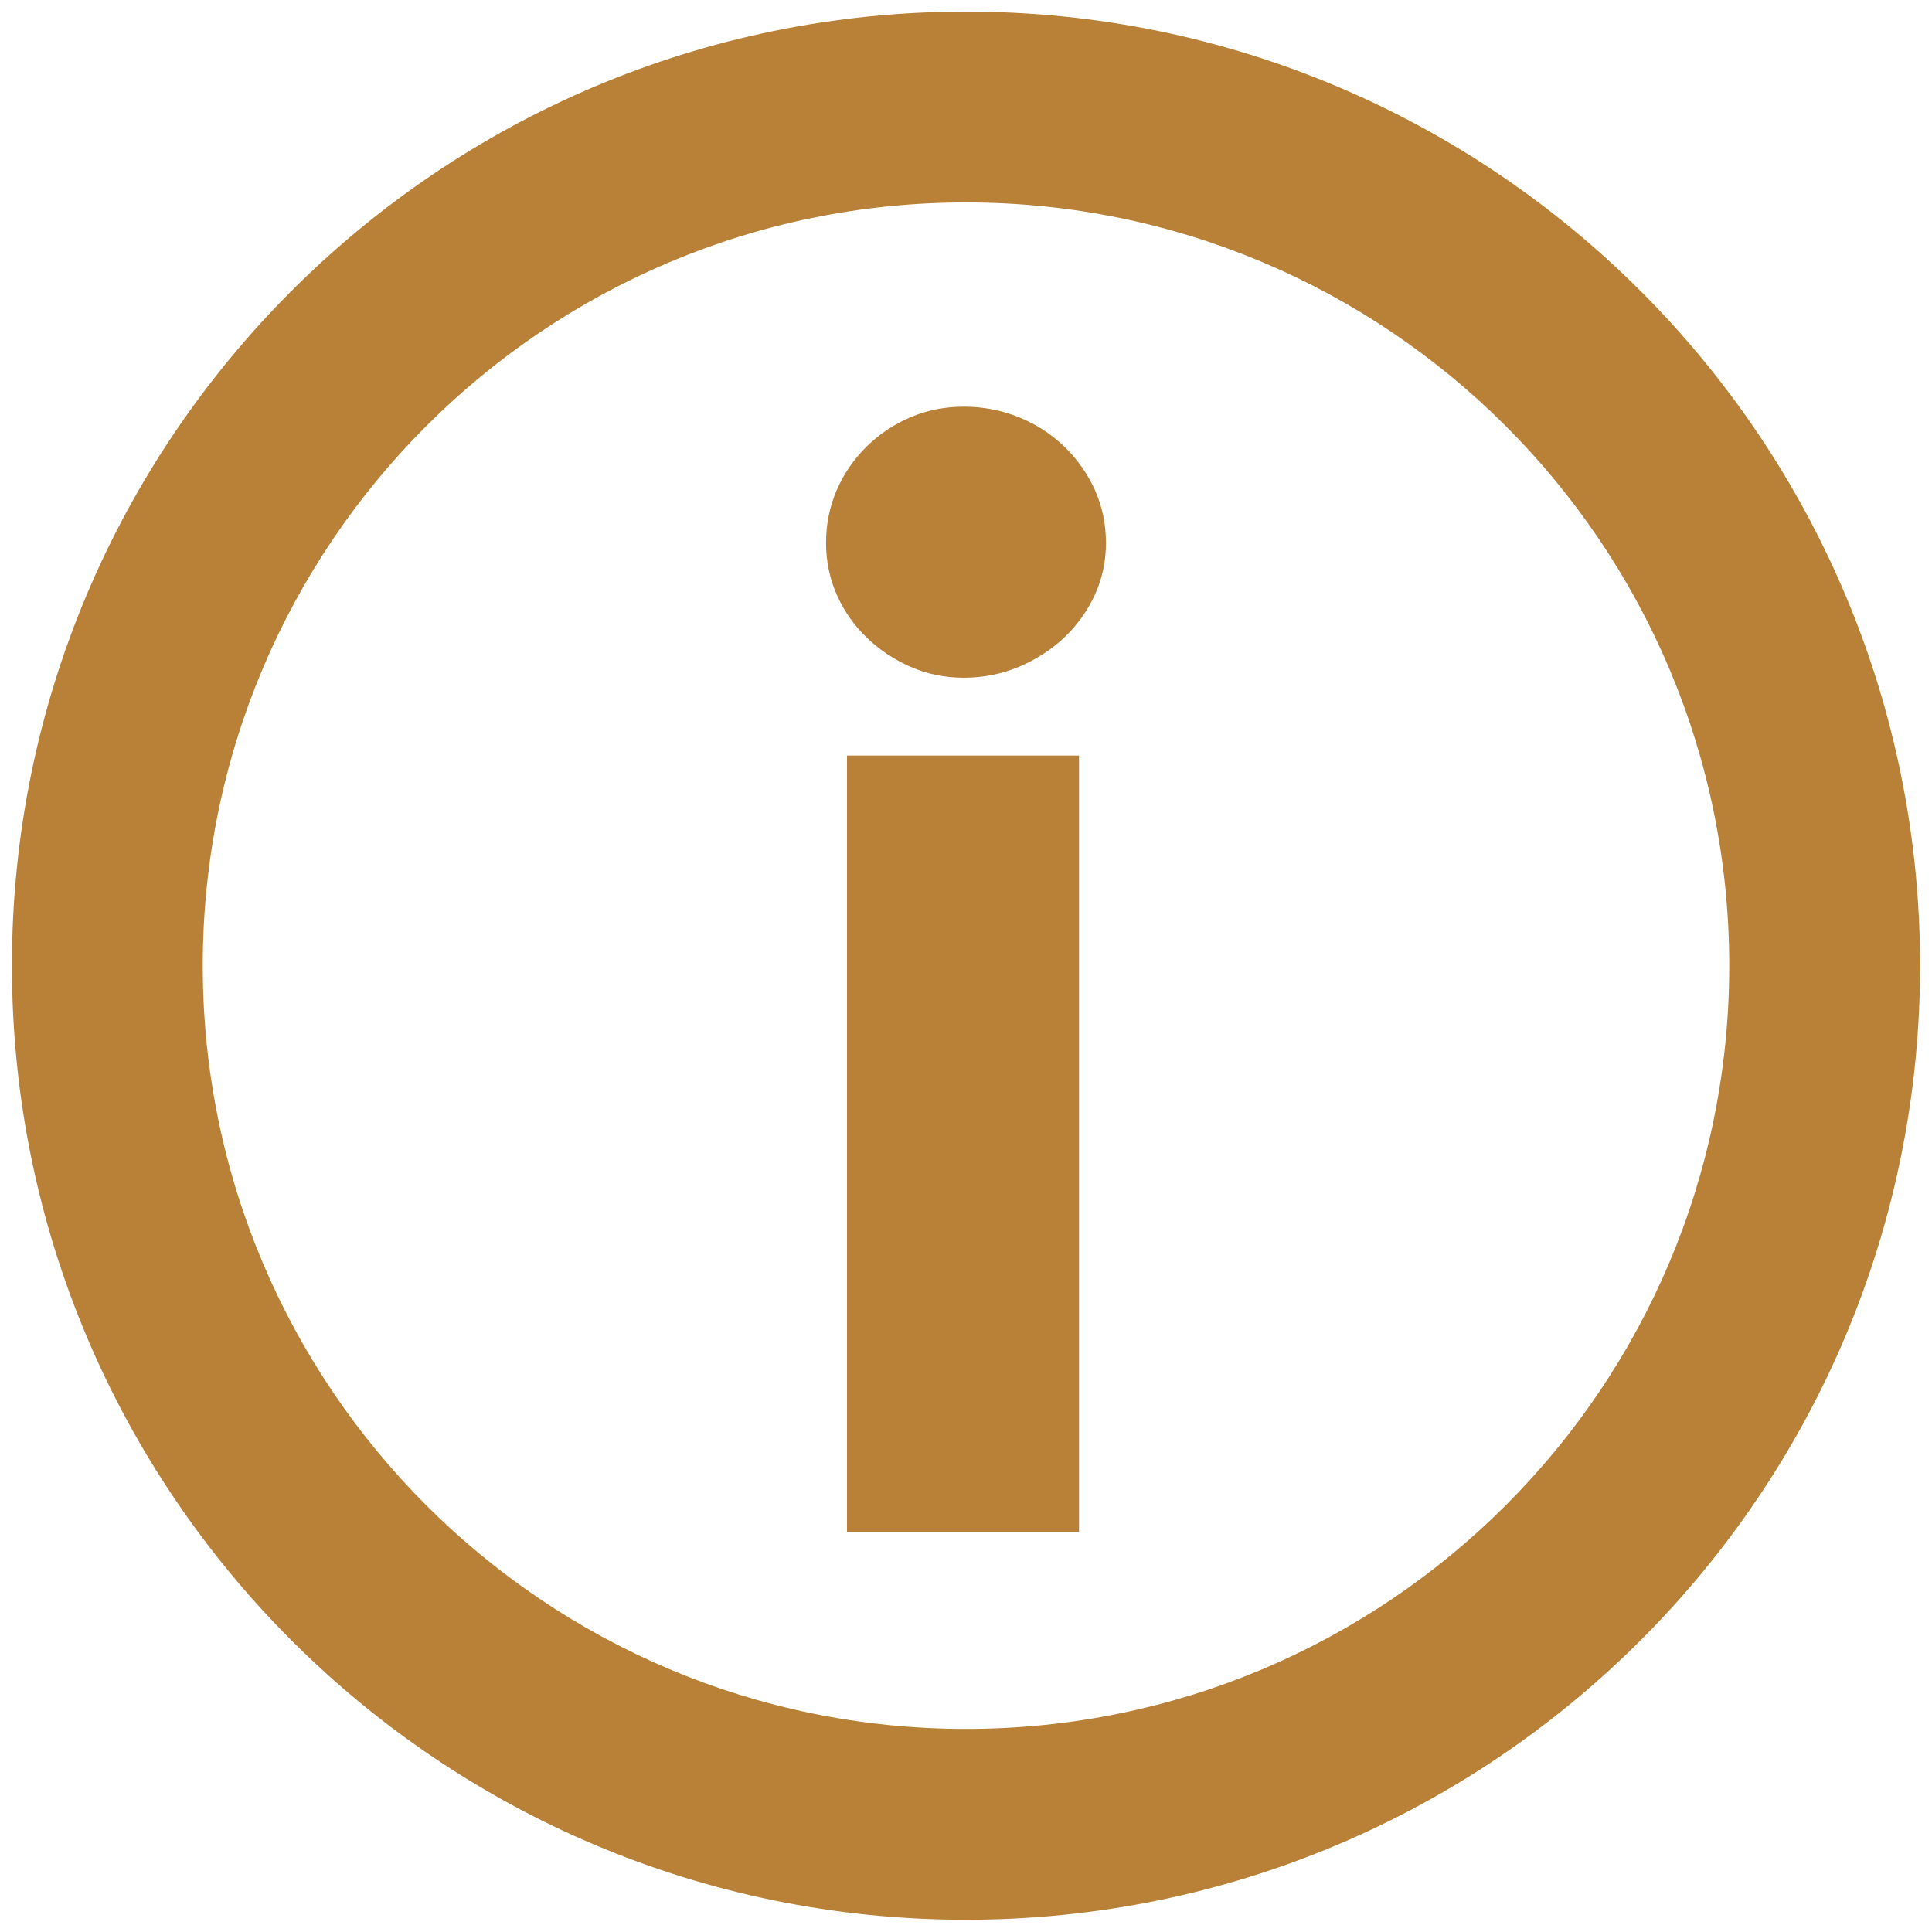 <?xml version="1.0" encoding="UTF-8"?>
<svg width="18px" height="18px" viewBox="0 0 18 18" version="1.1" xmlns="http://www.w3.org/2000/svg" xmlns:xlink="http://www.w3.org/1999/xlink">
    <!-- Generator: sketchtool 51.2 (57519) - http://www.bohemiancoding.com/sketch -->
    <title>E14755C4-8BD7-4DAA-9620-10BBC1FAAF49</title>
    <desc>Created with sketchtool.</desc>
    <defs></defs>
    <g id="New-Website-Design" stroke="none" stroke-width="1" fill="none" fill-rule="evenodd">
        <g id="D_CompleteRingPDP-EXPANDED" transform="translate(-1187, -908)" fill="#b98137">
            <g id="HERO-BLOCK" transform="translate(150, 298)">
                <g id="Info-Icon" transform="translate(1038, 610.497)">
                    <g id="Group-4" transform="translate(0, 0.5)">
                        <path d="M8,16.889 C3.091,16.889 -0.889,12.909 -0.889,8 C-0.889,3.091 3.091,-0.889 8,-0.889 C12.909,-0.889 16.889,3.091 16.889,8 C16.889,12.909 12.909,16.889 8,16.889 Z M8,15.111 C11.927,15.111 15.111,11.927 15.111,8 C15.111,4.073 11.927,0.889 8,0.889 C4.073,0.889 0.889,4.073 0.889,8 C0.889,11.927 4.073,15.111 8,15.111 Z" id="Oval-3" fill-rule="nonzero"></path>
                        <path d="M9.053,6.042 L9.053,13.275 L6.891,13.275 L6.891,6.042 L9.053,6.042 Z M9.304,4.061 C9.304,4.233 9.269,4.395 9.2,4.546 C9.13,4.697 9.035,4.83 8.914,4.944 C8.793,5.058 8.652,5.148 8.492,5.216 C8.331,5.283 8.16,5.317 7.979,5.317 C7.802,5.317 7.637,5.283 7.484,5.216 C7.33,5.148 7.194,5.058 7.076,4.944 C6.957,4.83 6.864,4.697 6.797,4.546 C6.73,4.395 6.696,4.233 6.696,4.061 C6.696,3.885 6.73,3.72 6.797,3.566 C6.864,3.413 6.957,3.278 7.076,3.162 C7.194,3.046 7.33,2.955 7.484,2.89 C7.637,2.825 7.802,2.792 7.979,2.792 C8.16,2.792 8.331,2.825 8.492,2.89 C8.652,2.955 8.793,3.046 8.914,3.162 C9.035,3.278 9.13,3.413 9.2,3.566 C9.269,3.72 9.304,3.885 9.304,4.061 Z" id="i"></path>
                    </g>
                </g>
            </g>
        </g>
    </g>
</svg>